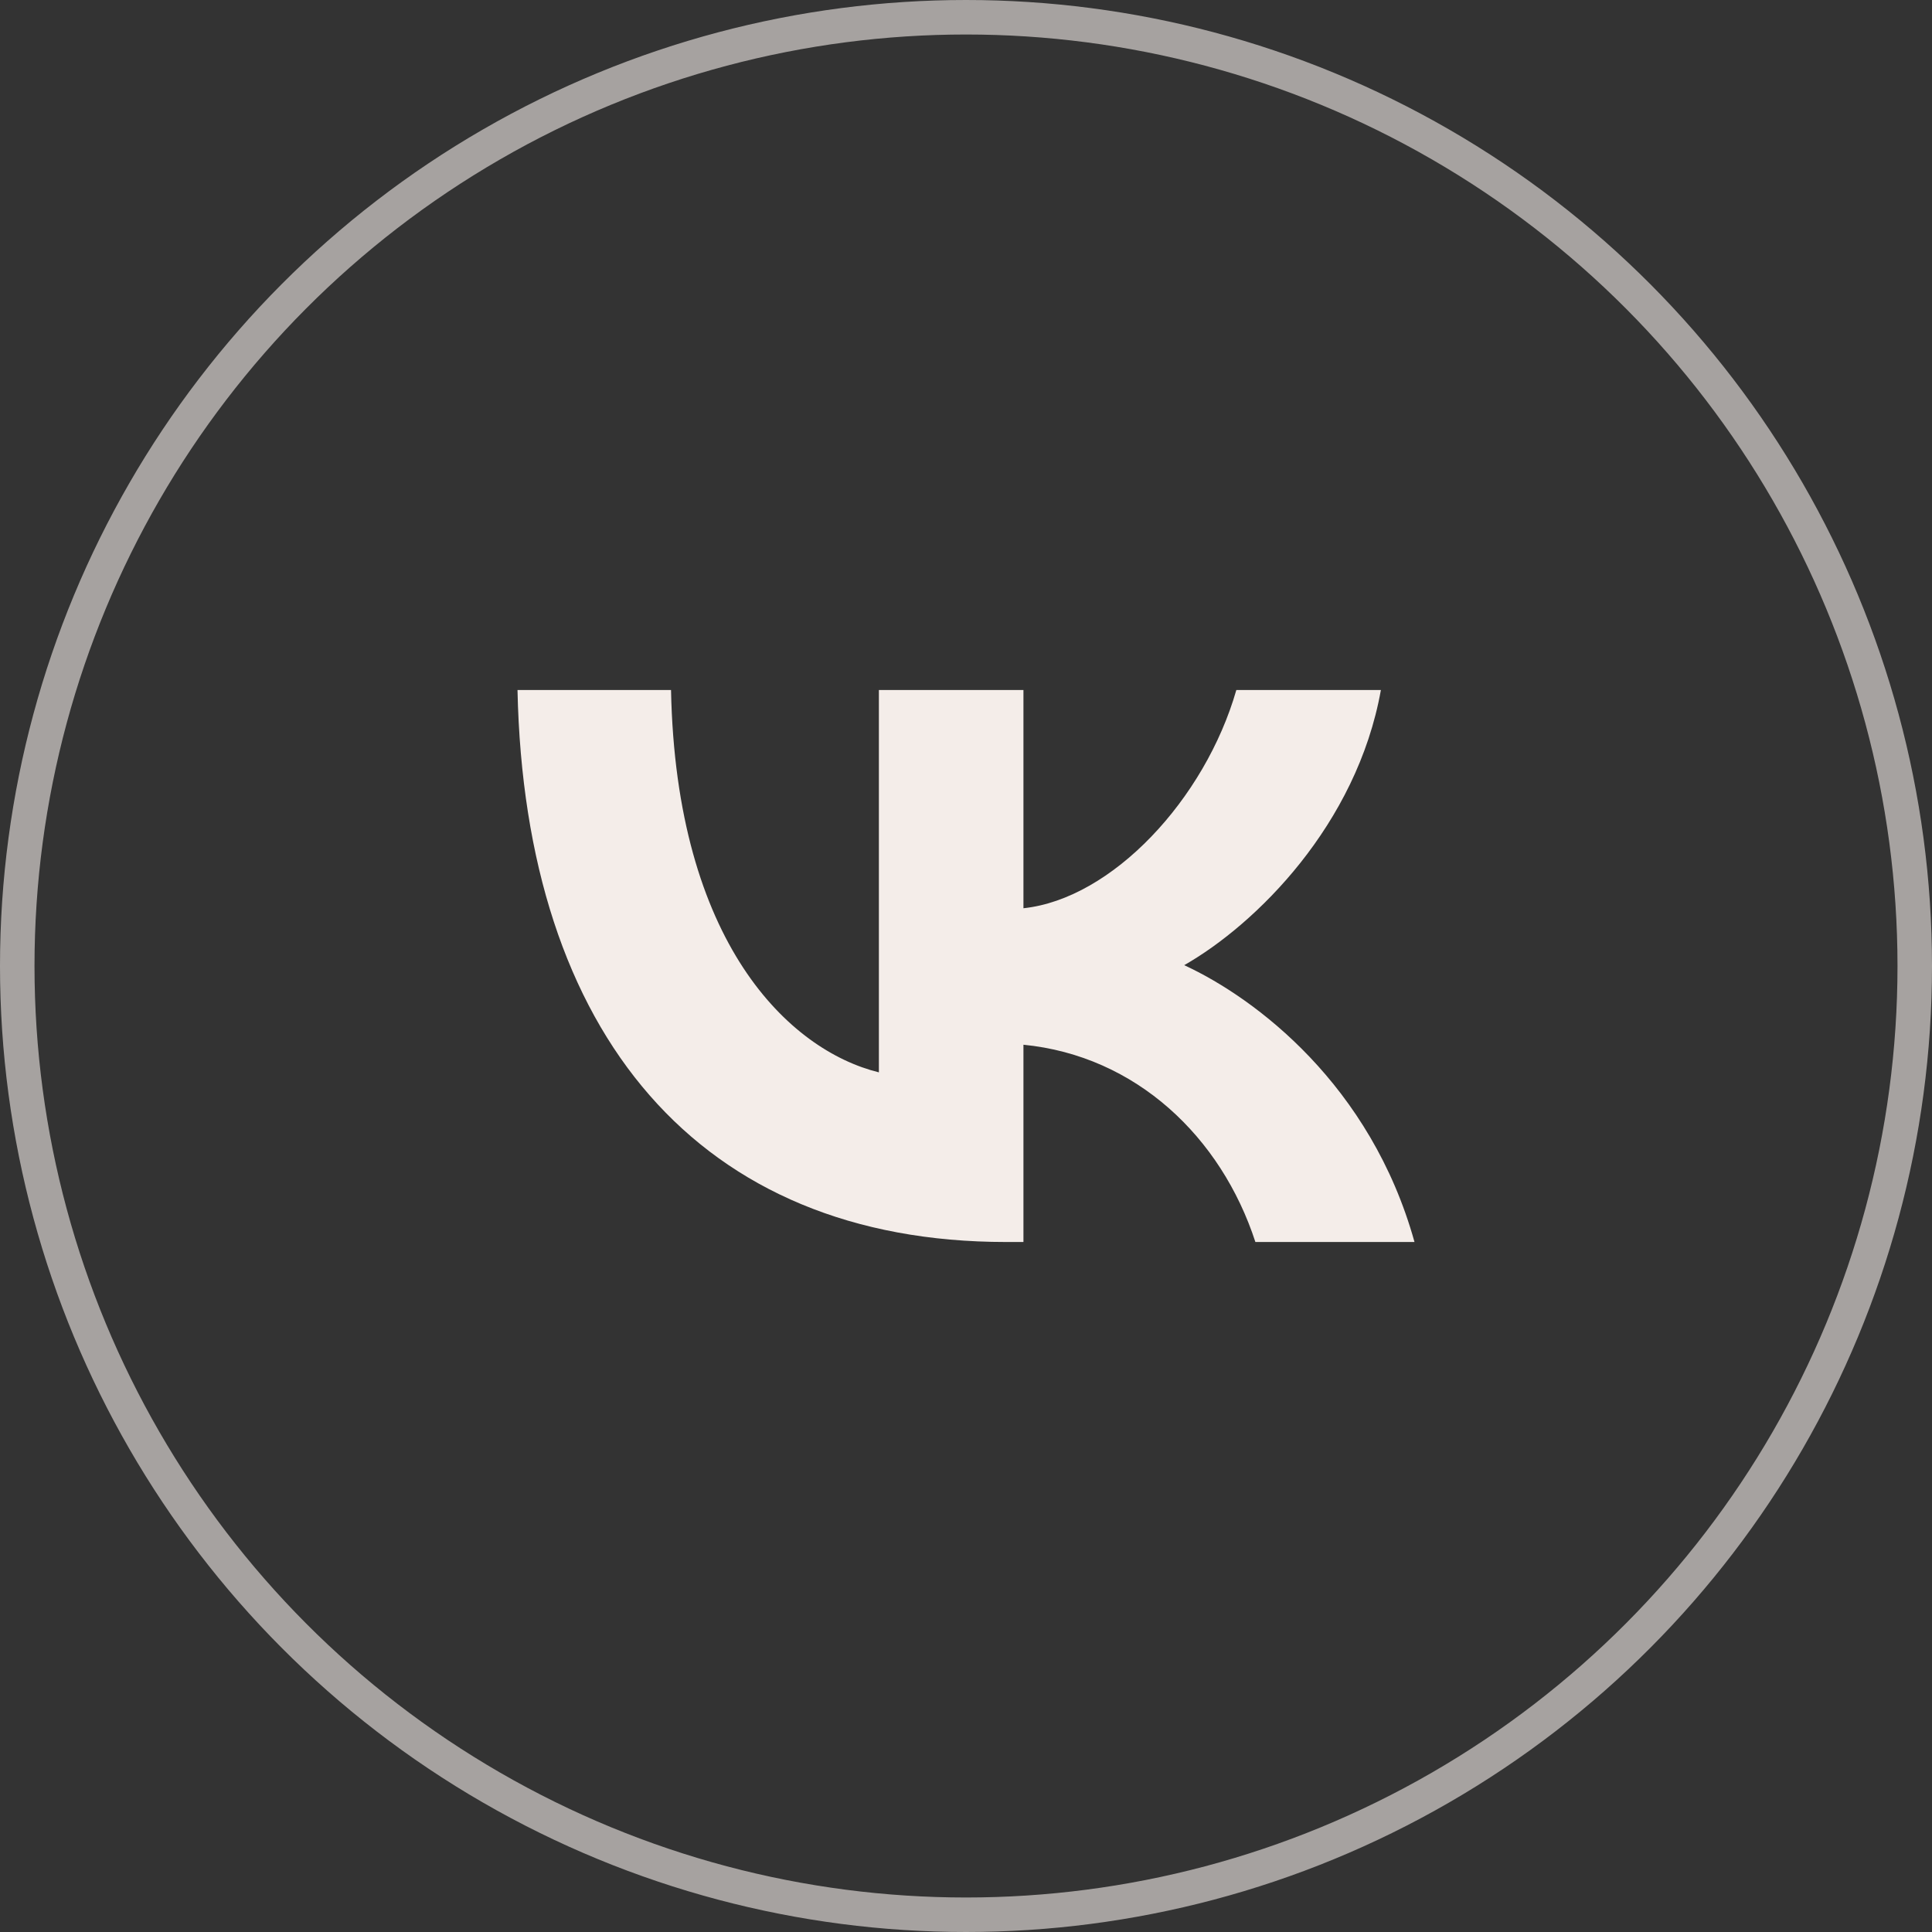 <?xml version="1.0" encoding="UTF-8"?> <svg xmlns="http://www.w3.org/2000/svg" width="56" height="56" viewBox="0 0 56 56" fill="none"><rect x="0" y="0" width="56" height="56" fill="#333333" stroke="none"/> <circle cx="28" cy="28" r="27.5" stroke="#F4EDE9" stroke-opacity="0.6"></circle> <path fill-rule="evenodd" clip-rule="evenodd" d="M15 20H19.45C19.596 27.335 22.876 30.442 25.475 31.083V20H29.665V26.326C32.23 26.054 34.926 23.171 35.836 20H40.026C39.327 23.908 36.404 26.791 34.325 27.976C36.404 28.937 39.733 31.451 41 36H36.388C35.397 32.957 32.929 30.603 29.665 30.282V36H29.161C20.278 36 15.211 29.994 15 20Z" fill="#F4EDE9"></path> </svg> 